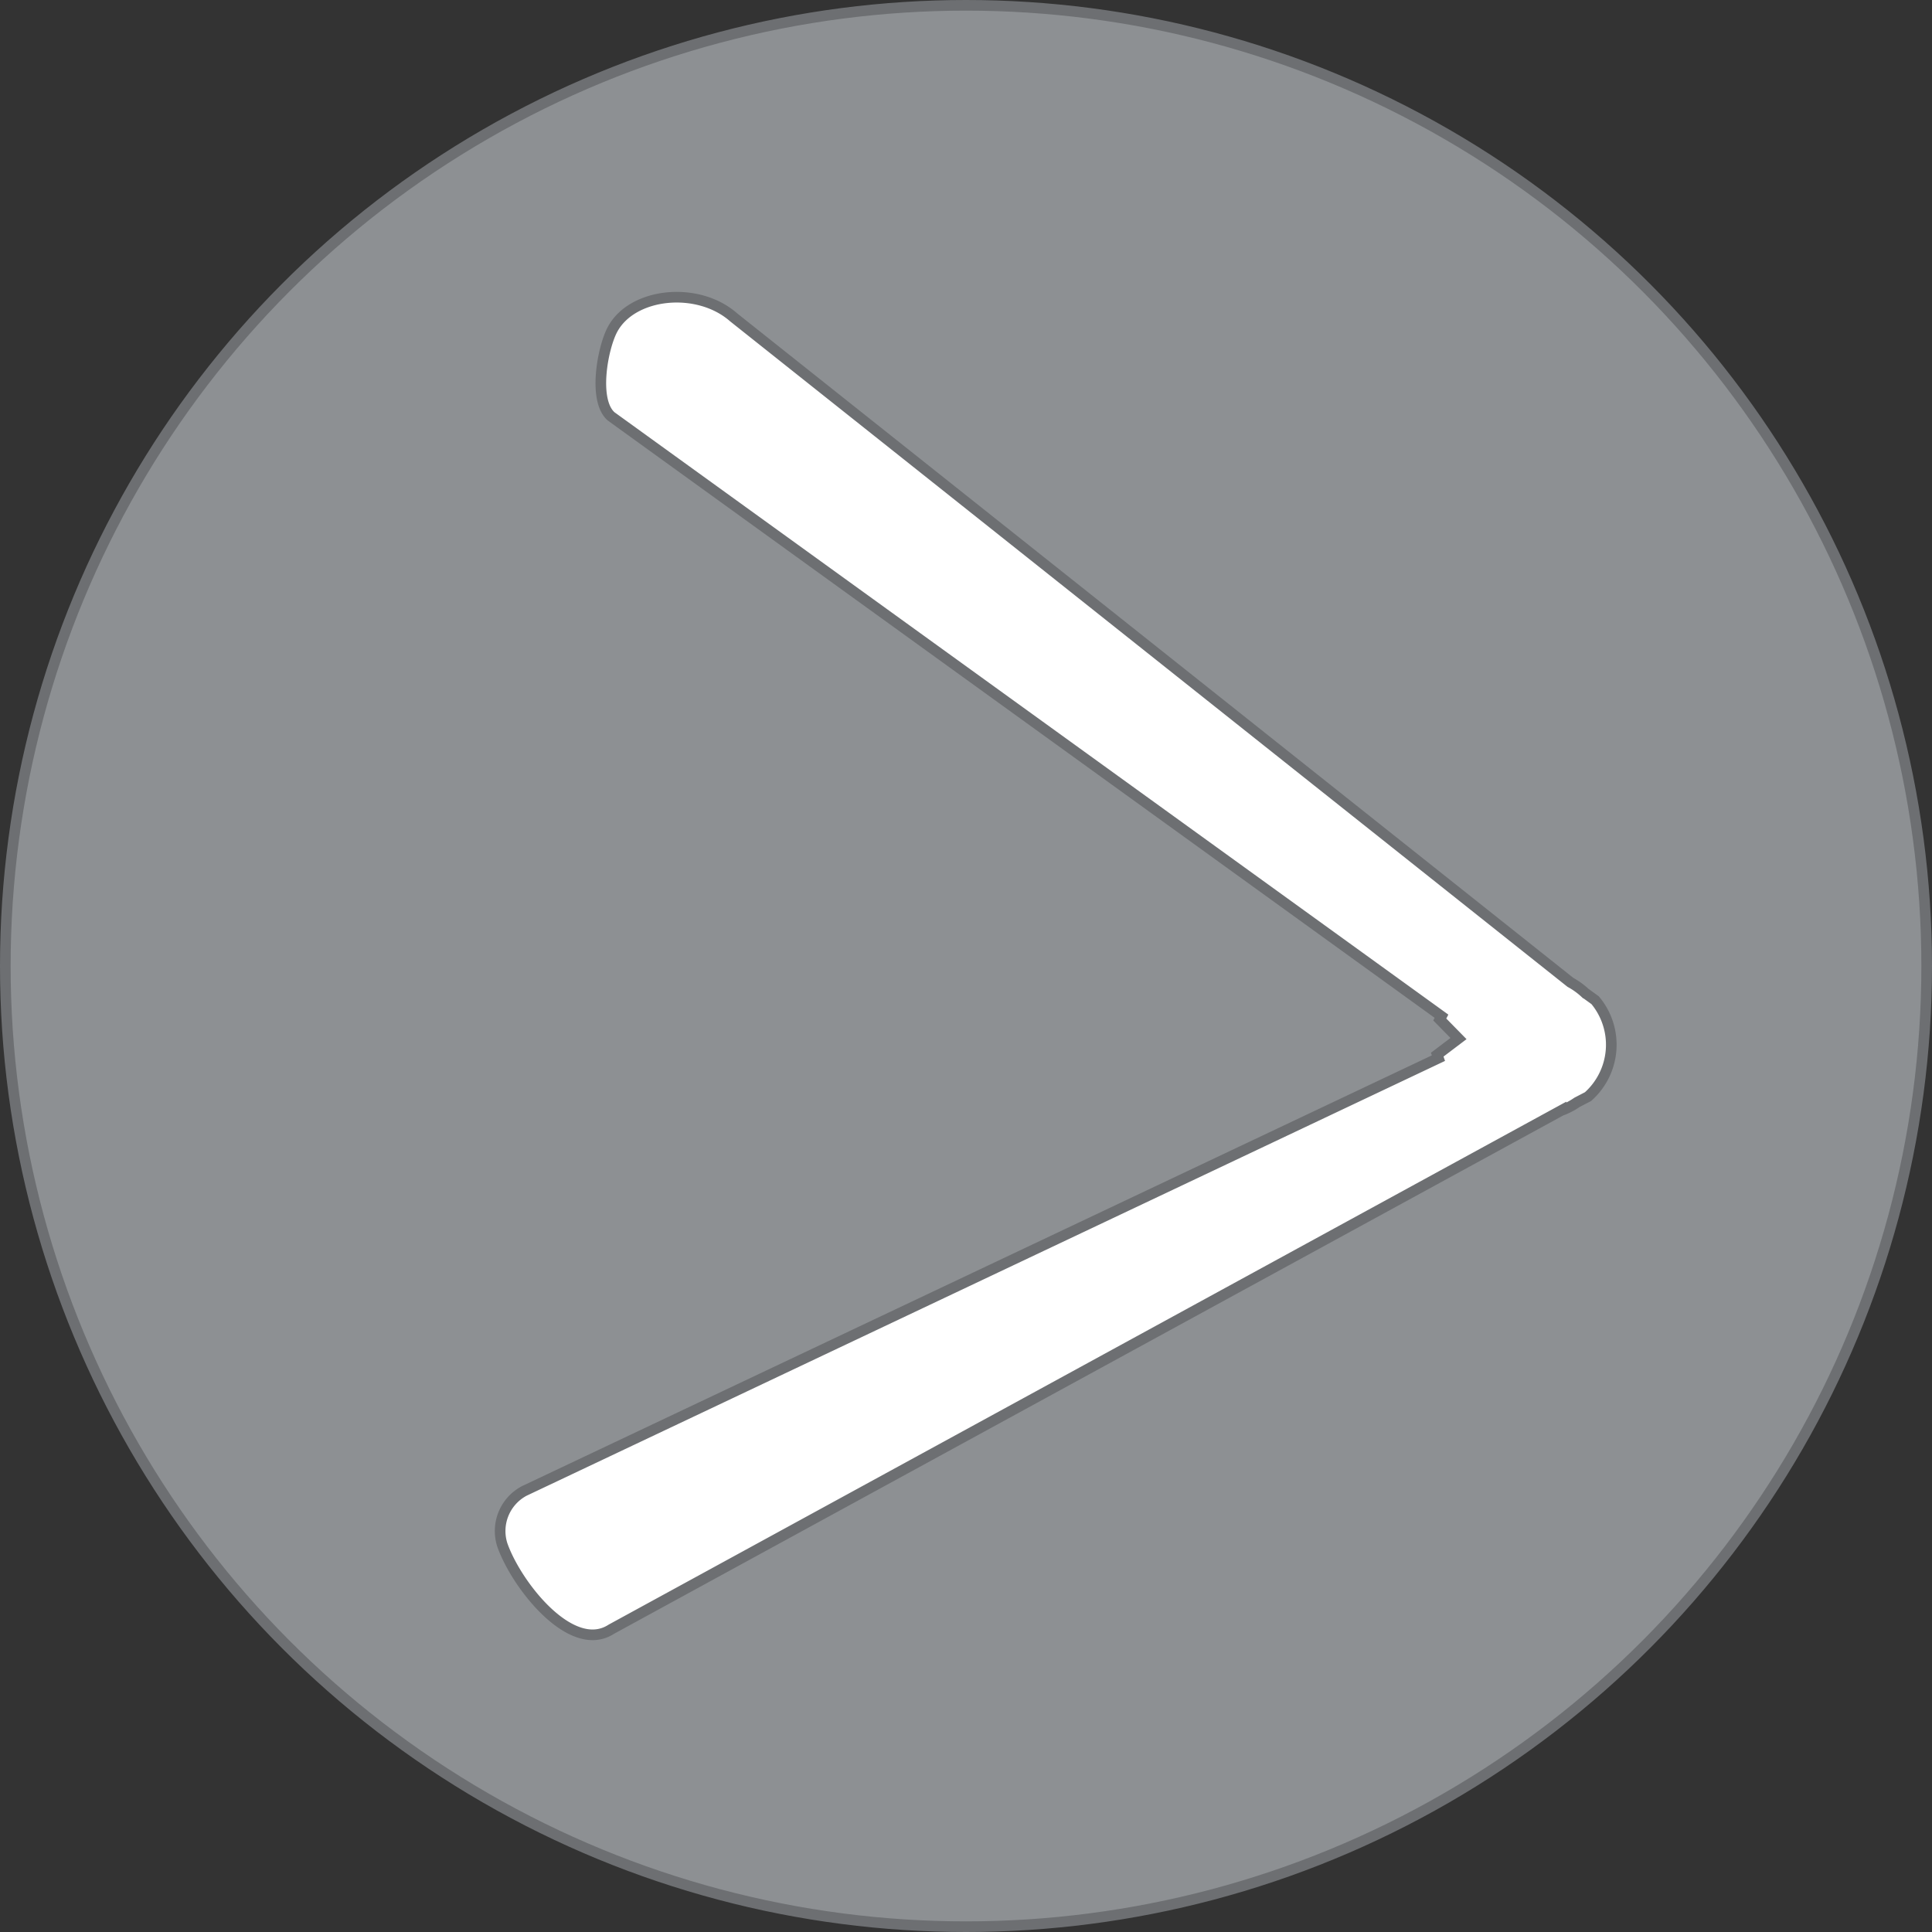<svg id="Layer_1" data-name="Layer 1" xmlns="http://www.w3.org/2000/svg" viewBox="0 0 181.612 181.612">
  <rect x="0" y="0" width="181.612" height="181.612" fill="#333333" stroke="none"/>
  <defs>
    <style>
      .cls-1 {
        fill: #8d9093;
      }

      .cls-1, .cls-2 {
        stroke: #6d6f72;
        stroke-miterlimit: 10;
      }

      .cls-2 {
        fill: #fff;
      }
    </style>
  </defs>
  <title>pijl-next</title>
  <circle class="cls-1" cx="90.806" cy="90.806" r="90.306"/>
  <path class="cls-2" d="M320.85,337.7l-.161.307,1.759,1.793-2,1.514.114.327-85.932,40.683a4.265,4.265,0,0,0-2.067,5.066h0c1.3,3.737,6.48,10.373,10.248,7.934l89.272-48.75a6.759,6.759,0,0,0,1.518-.786l1.021-.529a6.529,6.529,0,0,0,.672-9.063l-.932-.674a6.761,6.761,0,0,0-1.385-1L254.306,272c-3.367-2.969-9.56-2.331-11.4,1.173-.928,1.771-1.827,6.661-.1,8.149Z" transform="translate(-185.347 -242.173)"/>
</svg>
